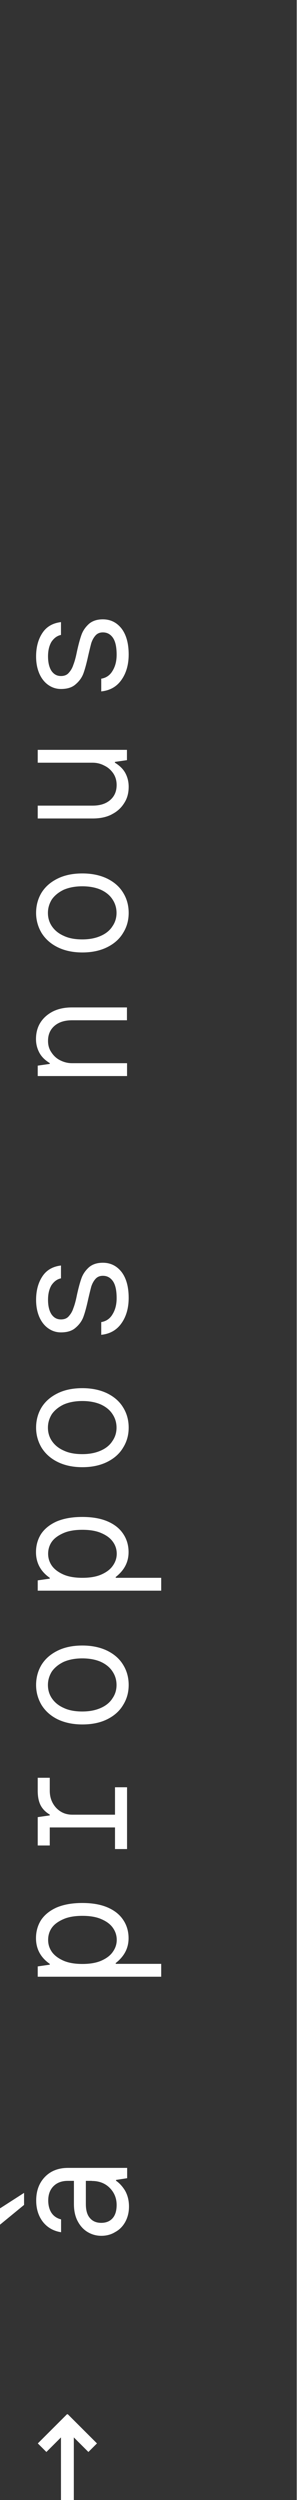 <svg xmlns="http://www.w3.org/2000/svg" id="Layer_2" data-name="Layer 2" viewBox="0 0 30.11 245.18"><rect x="0" y="0" width="30.11" height="245.18" fill="#333333" stroke="none"/><defs><style>      .cls-1 {        fill: #fff;      }      .cls-2 {        fill: none;        stroke: #fff;        stroke-miterlimit: 10;      }    </style></defs><g id="Dise&#xF1;o"><g><g><path class="cls-1" d="m9.51,239.63l-.84.84-1.43-1.43v6.14h-1.26v-6.14l-1.43,1.43-.84-.84,2.86-2.86h.08l2.86,2.86Z"></path><path class="cls-1" d="m2.36,216.24l-2.36,1.94v-1.6l2.36-1.52v1.18Zm8.94,2.66c-.4.25-.86.37-1.36.37s-.96-.13-1.38-.39c-.4-.25-.72-.61-.96-1.08-.24-.47-.35-1.03-.35-1.65v-2.27h-.59c-.59,0-1.06.17-1.41.52-.35.35-.52.82-.52,1.41,0,.45.1.86.3,1.18.2.32.52.56.96.67v1.26c-.76-.12-1.36-.47-1.8-1.04-.42-.56-.64-1.25-.64-2.07,0-.96.29-1.73.86-2.32s1.33-.88,2.25-.88h5.81v1.01l-1.09.17v.08c.32.22.62.54.88.96.25.44.39.96.39,1.57,0,.56-.12,1.04-.35,1.48-.24.44-.55.77-.98,1.01Zm-2.29-5.02h-.59v2.27c0,.62.13,1.08.4,1.38.27.32.64.47,1.11.47s.84-.15,1.11-.45c.27-.3.4-.74.4-1.31,0-.67-.24-1.23-.69-1.68-.45-.45-1.04-.67-1.75-.67Z"></path><path class="cls-1" d="m3.7,193.86v-1.01l1.18-.17v-.08c-.89-.62-1.35-1.46-1.35-2.52,0-.66.17-1.26.5-1.78.35-.52.86-.93,1.53-1.23.69-.29,1.51-.44,2.51-.44s1.82.15,2.49.44c.69.3,1.19.71,1.53,1.23.35.52.52,1.13.52,1.78,0,.98-.42,1.78-1.26,2.44v.08h4.46v1.26H3.7Zm6.23-5.65c-.5-.22-1.13-.32-1.85-.32s-1.35.1-1.85.32-.89.49-1.14.84c-.25.35-.37.76-.37,1.2s.12.82.37,1.18c.25.35.64.64,1.14.86s1.13.32,1.85.32,1.35-.1,1.85-.32.88-.5,1.13-.86c.25-.35.39-.74.39-1.18s-.13-.84-.39-1.2c-.25-.35-.62-.62-1.13-.84Z"></path><path class="cls-1" d="m11.28,181.32v-2.1h-6.4v1.77h-1.18v-2.78l1.18-.17v-.08c-.42-.25-.72-.56-.91-.94-.19-.39-.27-.86-.27-1.41v-1.26h1.18v1.26c0,.66.2,1.21.61,1.67.42.45.94.69,1.6.69h4.19v-2.69h1.18v6.06h-1.18Z"></path><path class="cls-1" d="m10.5,168.62c-.69.34-1.5.5-2.42.5s-1.73-.17-2.42-.5c-.69-.34-1.21-.81-1.58-1.4-.35-.59-.54-1.25-.54-1.97s.18-1.4.54-1.99c.37-.59.89-1.04,1.58-1.38.69-.34,1.5-.5,2.42-.5s1.73.17,2.42.5c.69.34,1.21.79,1.57,1.38.37.59.55,1.26.55,1.99s-.18,1.38-.55,1.97c-.35.59-.88,1.06-1.57,1.4Zm-.61-5.64c-.5-.22-1.11-.34-1.82-.34s-1.31.12-1.82.34c-.5.24-.89.56-1.16.94-.25.4-.39.84-.39,1.33s.13.93.39,1.31c.27.4.66.72,1.16.94.5.24,1.11.35,1.82.35s1.31-.12,1.82-.35c.5-.22.89-.54,1.14-.94.27-.39.4-.82.4-1.31s-.13-.93-.4-1.33c-.25-.39-.64-.71-1.14-.94Z"></path><path class="cls-1" d="m3.7,156v-1.01l1.18-.17v-.08c-.89-.62-1.35-1.46-1.35-2.52,0-.66.17-1.26.5-1.78.35-.52.86-.93,1.53-1.23.69-.29,1.51-.44,2.51-.44s1.82.15,2.49.44c.69.3,1.19.71,1.53,1.23.35.52.52,1.13.52,1.78,0,.98-.42,1.78-1.26,2.44v.08h4.46v1.26H3.7Zm6.23-5.65c-.5-.22-1.13-.32-1.85-.32s-1.35.1-1.85.32c-.5.22-.89.49-1.14.84-.25.35-.37.76-.37,1.19s.12.82.37,1.18c.25.35.64.64,1.14.86s1.13.32,1.85.32,1.35-.1,1.85-.32.88-.5,1.13-.86c.25-.35.39-.74.39-1.18s-.13-.84-.39-1.19c-.25-.35-.62-.62-1.13-.84Z"></path><path class="cls-1" d="m10.5,143.38c-.69.34-1.5.51-2.42.51s-1.73-.17-2.42-.51c-.69-.34-1.21-.81-1.58-1.4-.35-.59-.54-1.25-.54-1.97s.18-1.4.54-1.99c.37-.59.89-1.04,1.58-1.38.69-.34,1.5-.5,2.42-.5s1.73.17,2.42.5c.69.34,1.21.79,1.57,1.38.37.59.55,1.26.55,1.99s-.18,1.38-.55,1.97c-.35.59-.88,1.06-1.57,1.4Zm-.61-5.64c-.5-.22-1.11-.34-1.82-.34s-1.31.12-1.82.34c-.5.24-.89.56-1.16.94-.25.4-.39.84-.39,1.33s.13.93.39,1.31c.27.4.66.72,1.16.94.5.24,1.11.35,1.82.35s1.31-.12,1.82-.35c.5-.22.89-.54,1.14-.94.27-.39.4-.83.4-1.31s-.13-.93-.4-1.33c-.25-.39-.64-.71-1.14-.94Z"></path><path class="cls-1" d="m9.93,130.92v-1.26c.49-.08.86-.34,1.11-.77.27-.44.4-.96.4-1.58,0-.76-.12-1.31-.37-1.67-.25-.35-.57-.52-.98-.52-.3,0-.54.1-.72.3-.18.2-.32.45-.42.76-.08.3-.18.71-.3,1.23-.15.69-.3,1.26-.45,1.68-.15.44-.42.81-.77,1.11-.35.32-.83.47-1.45.47-.44,0-.84-.12-1.21-.37-.37-.25-.67-.61-.89-1.09-.22-.49-.34-1.06-.34-1.73,0-.89.2-1.67.61-2.29.4-.62,1.01-.98,1.83-1.08v1.26c-.39.08-.69.32-.93.67-.22.37-.34.84-.34,1.43,0,.62.12,1.09.34,1.43.24.34.54.5.93.5.32,0,.59-.1.77-.32.18-.2.34-.45.44-.77.12-.3.24-.72.35-1.28.15-.69.3-1.25.45-1.67s.4-.77.74-1.08c.34-.29.79-.44,1.36-.44.74,0,1.35.3,1.82.89.47.61.71,1.46.71,2.56,0,.99-.24,1.83-.71,2.49-.47.67-1.13,1.04-1.99,1.13Z"></path><path class="cls-1" d="m3.7,105.52v-1.01l1.18-.17v-.08c-.47-.29-.81-.62-1.03-1.04-.22-.42-.32-.86-.32-1.31,0-.59.13-1.13.42-1.6s.71-.84,1.23-1.11c.54-.27,1.16-.4,1.88-.4h5.39v1.26h-5.39c-.74,0-1.31.19-1.73.56s-.62.86-.62,1.46c0,.42.1.79.32,1.11.22.34.5.61.86.79.37.19.76.29,1.18.29h5.39v1.26H3.7Z"></path><path class="cls-1" d="m10.5,92.9c-.69.34-1.5.51-2.42.51s-1.73-.17-2.42-.51c-.69-.34-1.21-.81-1.58-1.4-.35-.59-.54-1.25-.54-1.97s.18-1.4.54-1.99c.37-.59.89-1.04,1.58-1.38.69-.34,1.5-.5,2.42-.5s1.73.17,2.42.5c.69.34,1.21.79,1.57,1.38.37.59.55,1.26.55,1.99s-.18,1.38-.55,1.97c-.35.59-.88,1.06-1.57,1.4Zm-.61-5.64c-.5-.22-1.11-.34-1.82-.34s-1.31.12-1.82.34c-.5.24-.89.56-1.16.94-.25.4-.39.84-.39,1.33s.13.93.39,1.31c.27.4.66.72,1.16.94.5.24,1.11.35,1.82.35s1.31-.12,1.82-.35c.5-.22.89-.54,1.14-.94.27-.39.4-.83.4-1.31s-.13-.93-.4-1.33c-.25-.39-.64-.71-1.14-.94Z"></path><path class="cls-1" d="m10.96,79.87c-.52.27-1.14.4-1.87.4H3.7v-1.26h5.39c.74,0,1.31-.19,1.73-.56s.62-.86.62-1.46c0-.42-.1-.79-.32-1.13-.22-.32-.5-.59-.88-.77-.35-.19-.74-.29-1.16-.29H3.7v-1.26h8.75v1.01l-1.18.17v.08c.47.29.81.62,1.03,1.03.22.42.32.86.32,1.33,0,.59-.13,1.13-.44,1.6-.29.47-.69.84-1.23,1.11Z"></path><path class="cls-1" d="m9.93,67.82v-1.26c.49-.08.86-.34,1.11-.77.27-.44.4-.96.4-1.58,0-.76-.12-1.31-.37-1.67-.25-.35-.57-.52-.98-.52-.3,0-.54.1-.72.3-.18.2-.32.45-.42.76-.08.3-.18.71-.3,1.23-.15.69-.3,1.26-.45,1.68-.15.44-.42.81-.77,1.11-.35.32-.83.47-1.45.47-.44,0-.84-.12-1.21-.37s-.67-.61-.89-1.09c-.22-.49-.34-1.06-.34-1.73,0-.89.2-1.67.61-2.29.4-.62,1.01-.98,1.83-1.08v1.26c-.39.08-.69.32-.93.67-.22.37-.34.84-.34,1.43,0,.62.12,1.09.34,1.43.24.34.54.5.93.5.32,0,.59-.1.77-.32.18-.2.34-.45.44-.77.12-.3.24-.72.35-1.28.15-.69.3-1.25.45-1.67s.4-.77.74-1.08c.34-.29.79-.44,1.36-.44.74,0,1.35.3,1.82.89.47.61.71,1.46.71,2.56,0,.99-.24,1.83-.71,2.49-.47.67-1.13,1.04-1.99,1.13Z"></path></g><line class="cls-2" x1="29.61" y1="245.18" x2="29.61"></line></g></g></svg>